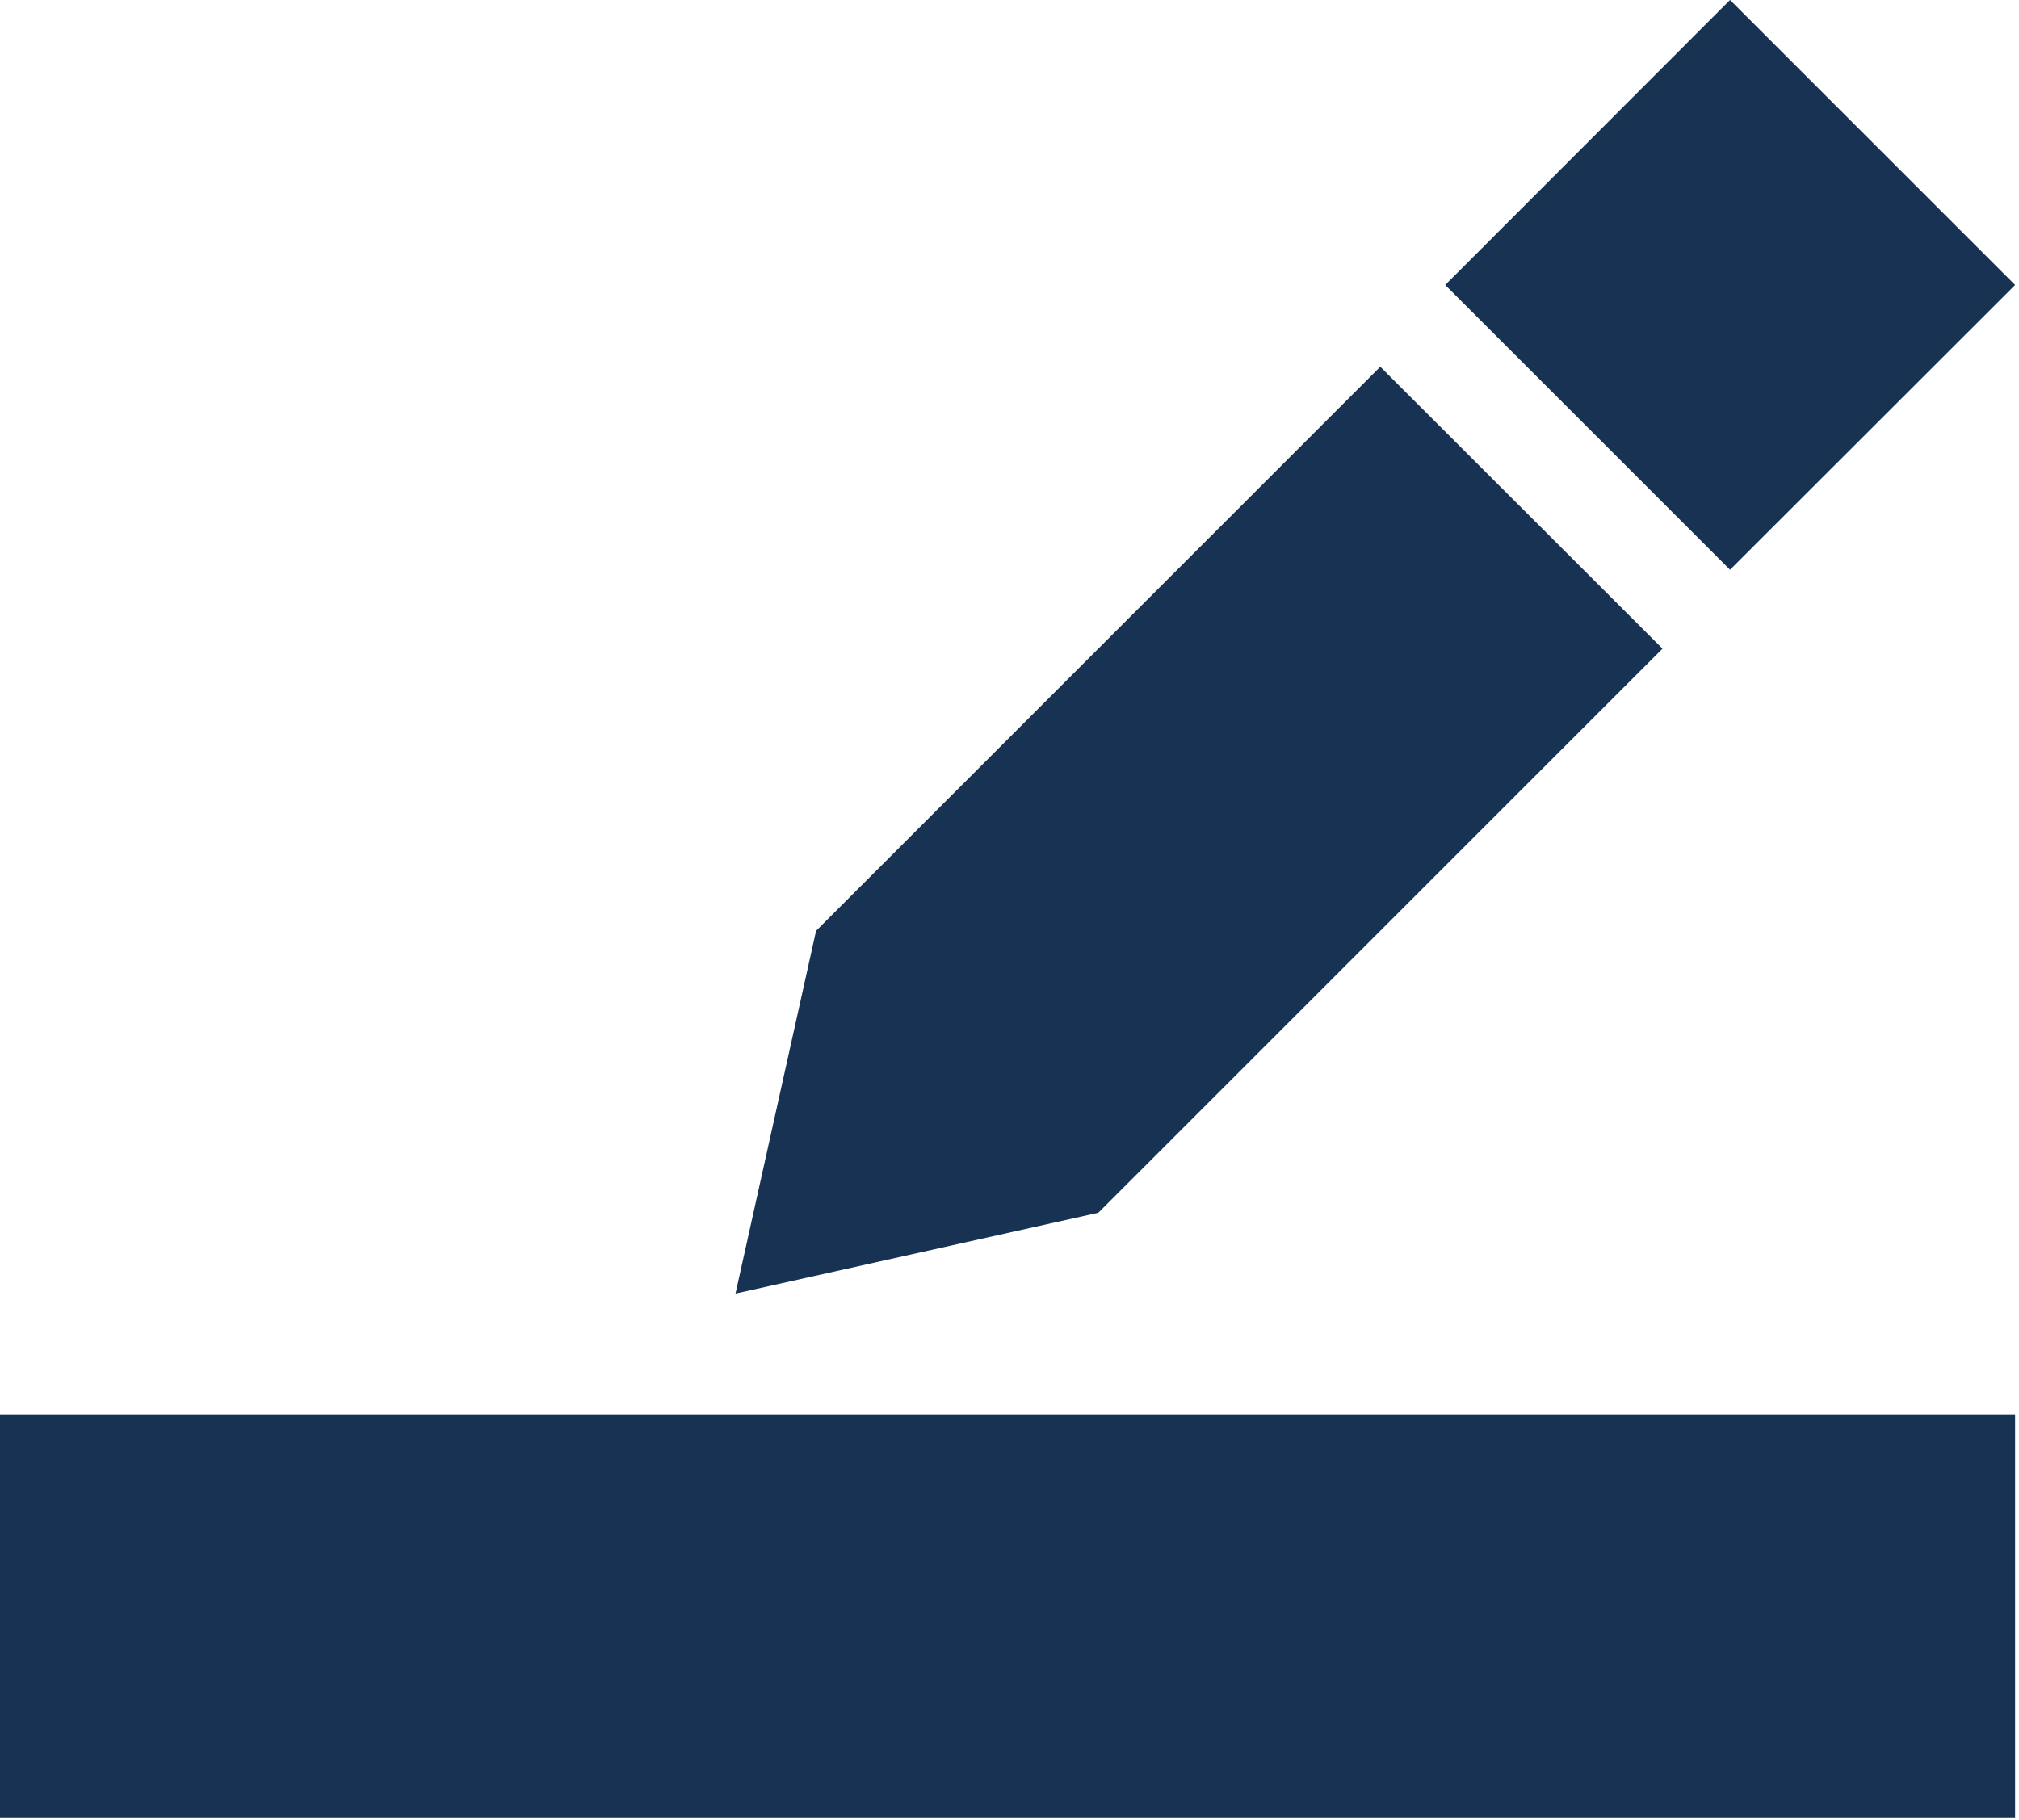 <?xml version="1.0" encoding="UTF-8" standalone="no"?>
<!DOCTYPE svg PUBLIC "-//W3C//DTD SVG 1.1//EN" "http://www.w3.org/Graphics/SVG/1.1/DTD/svg11.dtd">
<svg width="100%" height="100%" viewBox="0 0 71 64" version="1.1" xmlns="http://www.w3.org/2000/svg" xmlns:xlink="http://www.w3.org/1999/xlink" xml:space="preserve" xmlns:serif="http://www.serif.com/" style="fill-rule:evenodd;clip-rule:evenodd;stroke-linejoin:round;stroke-miterlimit:2;">
    <g transform="matrix(8.333,0,0,8.333,-16.667,-25)">
        <path d="M8.099,4.203L9.301,3L10.504,4.203L9.301,5.405L8.099,4.203Z" style="fill:rgb(24,50,84);fill-rule:nonzero;"/>
        <path d="M7.825,4.548L5.444,6.929L5.104,8.46L6.635,8.119L9.016,5.738L7.825,4.548Z" style="fill:rgb(24,50,84);fill-rule:nonzero;"/>
        <rect x="2" y="8.97" width="8.504" height="1.701" style="fill:rgb(24,50,84);"/>
    </g>
</svg>
